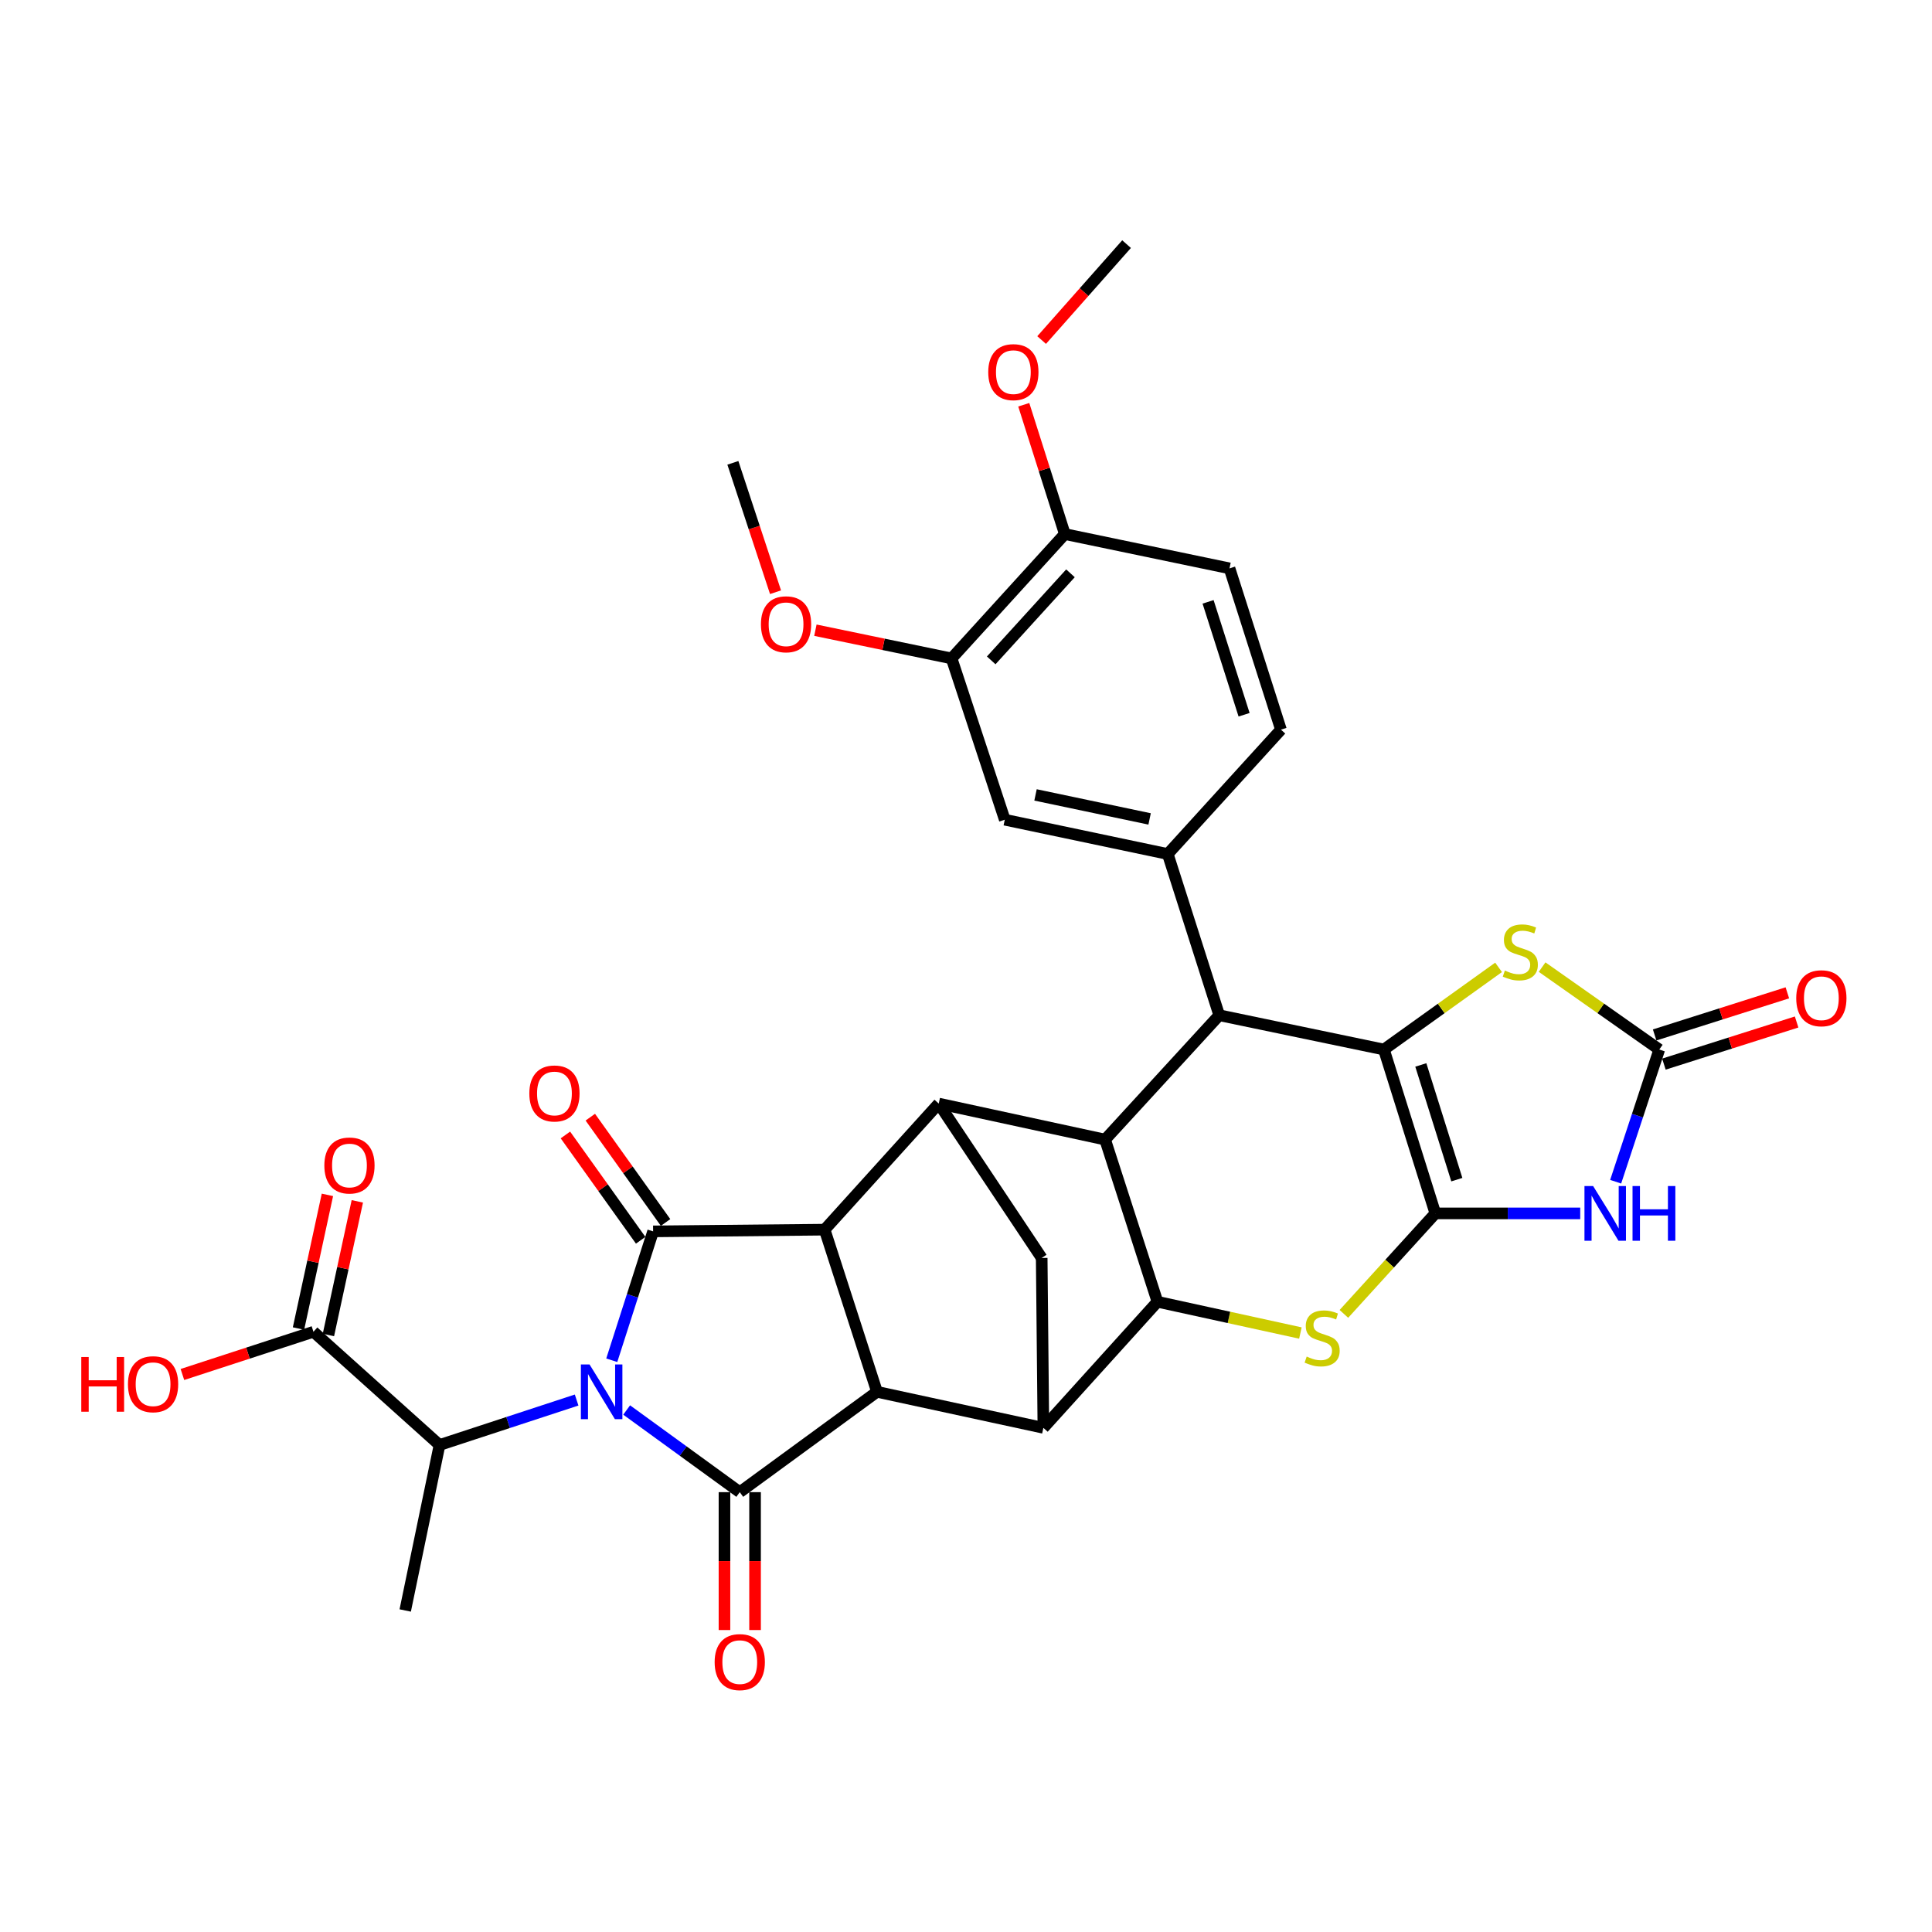 <?xml version='1.0' encoding='iso-8859-1'?>
<svg version='1.1' baseProfile='full'
              xmlns='http://www.w3.org/2000/svg'
                      xmlns:rdkit='http://www.rdkit.org/xml'
                      xmlns:xlink='http://www.w3.org/1999/xlink'
                  xml:space='preserve'
width='1000px' height='1000px' viewBox='0 0 1000 1000'>
<!-- END OF HEADER -->
<rect style='opacity:1.0;fill:#FFFFFF;stroke:none' width='1000' height='1000' x='0' y='0'> </rect>
<path class='bond-1' d='M 316.649,704.066 L 327.35,670.713' style='fill:none;fill-rule:evenodd;stroke:#0000FF;stroke-width:6px;stroke-linecap:butt;stroke-linejoin:miter;stroke-opacity:1' />
<path class='bond-1' d='M 327.35,670.713 L 338.051,637.36' style='fill:none;fill-rule:evenodd;stroke:#000000;stroke-width:6px;stroke-linecap:butt;stroke-linejoin:miter;stroke-opacity:1' />
<path class='bond-2' d='M 324.356,729.813 L 353.628,751.076' style='fill:none;fill-rule:evenodd;stroke:#0000FF;stroke-width:6px;stroke-linecap:butt;stroke-linejoin:miter;stroke-opacity:1' />
<path class='bond-2' d='M 353.628,751.076 L 382.9,772.339' style='fill:none;fill-rule:evenodd;stroke:#000000;stroke-width:6px;stroke-linecap:butt;stroke-linejoin:miter;stroke-opacity:1' />
<path class='bond-17' d='M 298.459,724.654 L 262.979,736.292' style='fill:none;fill-rule:evenodd;stroke:#0000FF;stroke-width:6px;stroke-linecap:butt;stroke-linejoin:miter;stroke-opacity:1' />
<path class='bond-17' d='M 262.979,736.292 L 227.498,747.93' style='fill:none;fill-rule:evenodd;stroke:#000000;stroke-width:6px;stroke-linecap:butt;stroke-linejoin:miter;stroke-opacity:1' />
<path class='bond-0' d='M 742.935,628.051 L 719.266,654.058' style='fill:none;fill-rule:evenodd;stroke:#000000;stroke-width:6px;stroke-linecap:butt;stroke-linejoin:miter;stroke-opacity:1' />
<path class='bond-0' d='M 719.266,654.058 L 695.598,680.066' style='fill:none;fill-rule:evenodd;stroke:#CCCC00;stroke-width:6px;stroke-linecap:butt;stroke-linejoin:miter;stroke-opacity:1' />
<path class='bond-6' d='M 742.935,628.051 L 780.427,628.051' style='fill:none;fill-rule:evenodd;stroke:#000000;stroke-width:6px;stroke-linecap:butt;stroke-linejoin:miter;stroke-opacity:1' />
<path class='bond-6' d='M 780.427,628.051 L 817.918,628.051' style='fill:none;fill-rule:evenodd;stroke:#0000FF;stroke-width:6px;stroke-linecap:butt;stroke-linejoin:miter;stroke-opacity:1' />
<path class='bond-37' d='M 742.935,628.051 L 716.309,543.236' style='fill:none;fill-rule:evenodd;stroke:#000000;stroke-width:6px;stroke-linecap:butt;stroke-linejoin:miter;stroke-opacity:1' />
<path class='bond-37' d='M 754.052,610.585 L 735.414,551.214' style='fill:none;fill-rule:evenodd;stroke:#000000;stroke-width:6px;stroke-linecap:butt;stroke-linejoin:miter;stroke-opacity:1' />
<path class='bond-4' d='M 338.051,637.36 L 426.825,636.472' style='fill:none;fill-rule:evenodd;stroke:#000000;stroke-width:6px;stroke-linecap:butt;stroke-linejoin:miter;stroke-opacity:1' />
<path class='bond-20' d='M 344.494,632.756 L 325.017,605.501' style='fill:none;fill-rule:evenodd;stroke:#000000;stroke-width:6px;stroke-linecap:butt;stroke-linejoin:miter;stroke-opacity:1' />
<path class='bond-20' d='M 325.017,605.501 L 305.54,578.245' style='fill:none;fill-rule:evenodd;stroke:#FF0000;stroke-width:6px;stroke-linecap:butt;stroke-linejoin:miter;stroke-opacity:1' />
<path class='bond-20' d='M 331.608,641.965 L 312.131,614.709' style='fill:none;fill-rule:evenodd;stroke:#000000;stroke-width:6px;stroke-linecap:butt;stroke-linejoin:miter;stroke-opacity:1' />
<path class='bond-20' d='M 312.131,614.709 L 292.654,587.454' style='fill:none;fill-rule:evenodd;stroke:#FF0000;stroke-width:6px;stroke-linecap:butt;stroke-linejoin:miter;stroke-opacity:1' />
<path class='bond-5' d='M 382.9,772.339 L 453.936,720.407' style='fill:none;fill-rule:evenodd;stroke:#000000;stroke-width:6px;stroke-linecap:butt;stroke-linejoin:miter;stroke-opacity:1' />
<path class='bond-21' d='M 374.981,772.339 L 374.981,808.024' style='fill:none;fill-rule:evenodd;stroke:#000000;stroke-width:6px;stroke-linecap:butt;stroke-linejoin:miter;stroke-opacity:1' />
<path class='bond-21' d='M 374.981,808.024 L 374.981,843.708' style='fill:none;fill-rule:evenodd;stroke:#FF0000;stroke-width:6px;stroke-linecap:butt;stroke-linejoin:miter;stroke-opacity:1' />
<path class='bond-21' d='M 390.819,772.339 L 390.819,808.024' style='fill:none;fill-rule:evenodd;stroke:#000000;stroke-width:6px;stroke-linecap:butt;stroke-linejoin:miter;stroke-opacity:1' />
<path class='bond-21' d='M 390.819,808.024 L 390.819,843.708' style='fill:none;fill-rule:evenodd;stroke:#FF0000;stroke-width:6px;stroke-linecap:butt;stroke-linejoin:miter;stroke-opacity:1' />
<path class='bond-3' d='M 716.309,543.236 L 631.071,525.488' style='fill:none;fill-rule:evenodd;stroke:#000000;stroke-width:6px;stroke-linecap:butt;stroke-linejoin:miter;stroke-opacity:1' />
<path class='bond-14' d='M 716.309,543.236 L 745.985,521.97' style='fill:none;fill-rule:evenodd;stroke:#000000;stroke-width:6px;stroke-linecap:butt;stroke-linejoin:miter;stroke-opacity:1' />
<path class='bond-14' d='M 745.985,521.97 L 775.662,500.703' style='fill:none;fill-rule:evenodd;stroke:#CCCC00;stroke-width:6px;stroke-linecap:butt;stroke-linejoin:miter;stroke-opacity:1' />
<path class='bond-12' d='M 426.825,636.472 L 485.894,571.208' style='fill:none;fill-rule:evenodd;stroke:#000000;stroke-width:6px;stroke-linecap:butt;stroke-linejoin:miter;stroke-opacity:1' />
<path class='bond-34' d='M 426.825,636.472 L 453.936,720.407' style='fill:none;fill-rule:evenodd;stroke:#000000;stroke-width:6px;stroke-linecap:butt;stroke-linejoin:miter;stroke-opacity:1' />
<path class='bond-11' d='M 453.936,720.407 L 540.053,739.052' style='fill:none;fill-rule:evenodd;stroke:#000000;stroke-width:6px;stroke-linecap:butt;stroke-linejoin:miter;stroke-opacity:1' />
<path class='bond-13' d='M 836.264,611.658 L 847.551,577.447' style='fill:none;fill-rule:evenodd;stroke:#0000FF;stroke-width:6px;stroke-linecap:butt;stroke-linejoin:miter;stroke-opacity:1' />
<path class='bond-13' d='M 847.551,577.447 L 858.838,543.236' style='fill:none;fill-rule:evenodd;stroke:#000000;stroke-width:6px;stroke-linecap:butt;stroke-linejoin:miter;stroke-opacity:1' />
<path class='bond-7' d='M 673.08,689.971 L 636.088,681.88' style='fill:none;fill-rule:evenodd;stroke:#CCCC00;stroke-width:6px;stroke-linecap:butt;stroke-linejoin:miter;stroke-opacity:1' />
<path class='bond-7' d='M 636.088,681.88 L 599.095,673.789' style='fill:none;fill-rule:evenodd;stroke:#000000;stroke-width:6px;stroke-linecap:butt;stroke-linejoin:miter;stroke-opacity:1' />
<path class='bond-8' d='M 599.095,673.789 L 540.053,739.052' style='fill:none;fill-rule:evenodd;stroke:#000000;stroke-width:6px;stroke-linecap:butt;stroke-linejoin:miter;stroke-opacity:1' />
<path class='bond-36' d='M 599.095,673.789 L 572.003,589.854' style='fill:none;fill-rule:evenodd;stroke:#000000;stroke-width:6px;stroke-linecap:butt;stroke-linejoin:miter;stroke-opacity:1' />
<path class='bond-9' d='M 631.071,525.488 L 572.003,589.854' style='fill:none;fill-rule:evenodd;stroke:#000000;stroke-width:6px;stroke-linecap:butt;stroke-linejoin:miter;stroke-opacity:1' />
<path class='bond-15' d='M 631.071,525.488 L 604.428,442.037' style='fill:none;fill-rule:evenodd;stroke:#000000;stroke-width:6px;stroke-linecap:butt;stroke-linejoin:miter;stroke-opacity:1' />
<path class='bond-10' d='M 572.003,589.854 L 485.894,571.208' style='fill:none;fill-rule:evenodd;stroke:#000000;stroke-width:6px;stroke-linecap:butt;stroke-linejoin:miter;stroke-opacity:1' />
<path class='bond-16' d='M 540.053,739.052 L 539.182,651.122' style='fill:none;fill-rule:evenodd;stroke:#000000;stroke-width:6px;stroke-linecap:butt;stroke-linejoin:miter;stroke-opacity:1' />
<path class='bond-35' d='M 485.894,571.208 L 539.182,651.122' style='fill:none;fill-rule:evenodd;stroke:#000000;stroke-width:6px;stroke-linecap:butt;stroke-linejoin:miter;stroke-opacity:1' />
<path class='bond-23' d='M 861.233,550.784 L 895.579,539.883' style='fill:none;fill-rule:evenodd;stroke:#000000;stroke-width:6px;stroke-linecap:butt;stroke-linejoin:miter;stroke-opacity:1' />
<path class='bond-23' d='M 895.579,539.883 L 929.924,528.982' style='fill:none;fill-rule:evenodd;stroke:#FF0000;stroke-width:6px;stroke-linecap:butt;stroke-linejoin:miter;stroke-opacity:1' />
<path class='bond-23' d='M 856.442,535.688 L 890.787,524.787' style='fill:none;fill-rule:evenodd;stroke:#000000;stroke-width:6px;stroke-linecap:butt;stroke-linejoin:miter;stroke-opacity:1' />
<path class='bond-23' d='M 890.787,524.787 L 925.133,513.886' style='fill:none;fill-rule:evenodd;stroke:#FF0000;stroke-width:6px;stroke-linecap:butt;stroke-linejoin:miter;stroke-opacity:1' />
<path class='bond-38' d='M 858.838,543.236 L 828.515,521.905' style='fill:none;fill-rule:evenodd;stroke:#000000;stroke-width:6px;stroke-linecap:butt;stroke-linejoin:miter;stroke-opacity:1' />
<path class='bond-38' d='M 828.515,521.905 L 798.192,500.574' style='fill:none;fill-rule:evenodd;stroke:#CCCC00;stroke-width:6px;stroke-linecap:butt;stroke-linejoin:miter;stroke-opacity:1' />
<path class='bond-19' d='M 604.428,442.037 L 520.07,424.28' style='fill:none;fill-rule:evenodd;stroke:#000000;stroke-width:6px;stroke-linecap:butt;stroke-linejoin:miter;stroke-opacity:1' />
<path class='bond-19' d='M 595.036,423.874 L 535.986,411.445' style='fill:none;fill-rule:evenodd;stroke:#000000;stroke-width:6px;stroke-linecap:butt;stroke-linejoin:miter;stroke-opacity:1' />
<path class='bond-24' d='M 604.428,442.037 L 663.021,377.662' style='fill:none;fill-rule:evenodd;stroke:#000000;stroke-width:6px;stroke-linecap:butt;stroke-linejoin:miter;stroke-opacity:1' />
<path class='bond-18' d='M 227.498,747.93 L 162.244,689.319' style='fill:none;fill-rule:evenodd;stroke:#000000;stroke-width:6px;stroke-linecap:butt;stroke-linejoin:miter;stroke-opacity:1' />
<path class='bond-31' d='M 227.498,747.93 L 209.741,833.581' style='fill:none;fill-rule:evenodd;stroke:#000000;stroke-width:6px;stroke-linecap:butt;stroke-linejoin:miter;stroke-opacity:1' />
<path class='bond-26' d='M 169.984,690.994 L 177.467,656.404' style='fill:none;fill-rule:evenodd;stroke:#000000;stroke-width:6px;stroke-linecap:butt;stroke-linejoin:miter;stroke-opacity:1' />
<path class='bond-26' d='M 177.467,656.404 L 184.95,621.814' style='fill:none;fill-rule:evenodd;stroke:#FF0000;stroke-width:6px;stroke-linecap:butt;stroke-linejoin:miter;stroke-opacity:1' />
<path class='bond-26' d='M 154.503,687.645 L 161.987,653.055' style='fill:none;fill-rule:evenodd;stroke:#000000;stroke-width:6px;stroke-linecap:butt;stroke-linejoin:miter;stroke-opacity:1' />
<path class='bond-26' d='M 161.987,653.055 L 169.47,618.464' style='fill:none;fill-rule:evenodd;stroke:#FF0000;stroke-width:6px;stroke-linecap:butt;stroke-linejoin:miter;stroke-opacity:1' />
<path class='bond-28' d='M 162.244,689.319 L 128.329,700.377' style='fill:none;fill-rule:evenodd;stroke:#000000;stroke-width:6px;stroke-linecap:butt;stroke-linejoin:miter;stroke-opacity:1' />
<path class='bond-28' d='M 128.329,700.377 L 94.415,711.435' style='fill:none;fill-rule:evenodd;stroke:#FF0000;stroke-width:6px;stroke-linecap:butt;stroke-linejoin:miter;stroke-opacity:1' />
<path class='bond-22' d='M 520.07,424.28 L 492.546,340.802' style='fill:none;fill-rule:evenodd;stroke:#000000;stroke-width:6px;stroke-linecap:butt;stroke-linejoin:miter;stroke-opacity:1' />
<path class='bond-29' d='M 492.546,340.802 L 457.297,333.498' style='fill:none;fill-rule:evenodd;stroke:#000000;stroke-width:6px;stroke-linecap:butt;stroke-linejoin:miter;stroke-opacity:1' />
<path class='bond-29' d='M 457.297,333.498 L 422.048,326.193' style='fill:none;fill-rule:evenodd;stroke:#FF0000;stroke-width:6px;stroke-linecap:butt;stroke-linejoin:miter;stroke-opacity:1' />
<path class='bond-39' d='M 492.546,340.802 L 551.149,276.428' style='fill:none;fill-rule:evenodd;stroke:#000000;stroke-width:6px;stroke-linecap:butt;stroke-linejoin:miter;stroke-opacity:1' />
<path class='bond-39' d='M 513.049,341.808 L 554.071,296.746' style='fill:none;fill-rule:evenodd;stroke:#000000;stroke-width:6px;stroke-linecap:butt;stroke-linejoin:miter;stroke-opacity:1' />
<path class='bond-27' d='M 663.021,377.662 L 636.395,294.184' style='fill:none;fill-rule:evenodd;stroke:#000000;stroke-width:6px;stroke-linecap:butt;stroke-linejoin:miter;stroke-opacity:1' />
<path class='bond-27' d='M 643.938,369.953 L 625.299,311.519' style='fill:none;fill-rule:evenodd;stroke:#000000;stroke-width:6px;stroke-linecap:butt;stroke-linejoin:miter;stroke-opacity:1' />
<path class='bond-25' d='M 551.149,276.428 L 636.395,294.184' style='fill:none;fill-rule:evenodd;stroke:#000000;stroke-width:6px;stroke-linecap:butt;stroke-linejoin:miter;stroke-opacity:1' />
<path class='bond-30' d='M 551.149,276.428 L 540.524,242.962' style='fill:none;fill-rule:evenodd;stroke:#000000;stroke-width:6px;stroke-linecap:butt;stroke-linejoin:miter;stroke-opacity:1' />
<path class='bond-30' d='M 540.524,242.962 L 529.898,209.497' style='fill:none;fill-rule:evenodd;stroke:#FF0000;stroke-width:6px;stroke-linecap:butt;stroke-linejoin:miter;stroke-opacity:1' />
<path class='bond-32' d='M 401.414,306.528 L 390.375,273.048' style='fill:none;fill-rule:evenodd;stroke:#FF0000;stroke-width:6px;stroke-linecap:butt;stroke-linejoin:miter;stroke-opacity:1' />
<path class='bond-32' d='M 390.375,273.048 L 379.336,239.568' style='fill:none;fill-rule:evenodd;stroke:#000000;stroke-width:6px;stroke-linecap:butt;stroke-linejoin:miter;stroke-opacity:1' />
<path class='bond-33' d='M 539.149,176.007 L 561.128,151.182' style='fill:none;fill-rule:evenodd;stroke:#FF0000;stroke-width:6px;stroke-linecap:butt;stroke-linejoin:miter;stroke-opacity:1' />
<path class='bond-33' d='M 561.128,151.182 L 583.107,126.358' style='fill:none;fill-rule:evenodd;stroke:#000000;stroke-width:6px;stroke-linecap:butt;stroke-linejoin:miter;stroke-opacity:1' />
<path  class='atom-0' d='M 305.147 706.247
L 314.427 721.247
Q 315.347 722.727, 316.827 725.407
Q 318.307 728.087, 318.387 728.247
L 318.387 706.247
L 322.147 706.247
L 322.147 734.567
L 318.267 734.567
L 308.307 718.167
Q 307.147 716.247, 305.907 714.047
Q 304.707 711.847, 304.347 711.167
L 304.347 734.567
L 300.667 734.567
L 300.667 706.247
L 305.147 706.247
' fill='#0000FF'/>
<path  class='atom-7' d='M 824.596 613.891
L 833.876 628.891
Q 834.796 630.371, 836.276 633.051
Q 837.756 635.731, 837.836 635.891
L 837.836 613.891
L 841.596 613.891
L 841.596 642.211
L 837.716 642.211
L 827.756 625.811
Q 826.596 623.891, 825.356 621.691
Q 824.156 619.491, 823.796 618.811
L 823.796 642.211
L 820.116 642.211
L 820.116 613.891
L 824.596 613.891
' fill='#0000FF'/>
<path  class='atom-7' d='M 844.996 613.891
L 848.836 613.891
L 848.836 625.931
L 863.316 625.931
L 863.316 613.891
L 867.156 613.891
L 867.156 642.211
L 863.316 642.211
L 863.316 629.131
L 848.836 629.131
L 848.836 642.211
L 844.996 642.211
L 844.996 613.891
' fill='#0000FF'/>
<path  class='atom-8' d='M 676.341 702.154
Q 676.661 702.274, 677.981 702.834
Q 679.301 703.394, 680.741 703.754
Q 682.221 704.074, 683.661 704.074
Q 686.341 704.074, 687.901 702.794
Q 689.461 701.474, 689.461 699.194
Q 689.461 697.634, 688.661 696.674
Q 687.901 695.714, 686.701 695.194
Q 685.501 694.674, 683.501 694.074
Q 680.981 693.314, 679.461 692.594
Q 677.981 691.874, 676.901 690.354
Q 675.861 688.834, 675.861 686.274
Q 675.861 682.714, 678.261 680.514
Q 680.701 678.314, 685.501 678.314
Q 688.781 678.314, 692.501 679.874
L 691.581 682.954
Q 688.181 681.554, 685.621 681.554
Q 682.861 681.554, 681.341 682.714
Q 679.821 683.834, 679.861 685.794
Q 679.861 687.314, 680.621 688.234
Q 681.421 689.154, 682.541 689.674
Q 683.701 690.194, 685.621 690.794
Q 688.181 691.594, 689.701 692.394
Q 691.221 693.194, 692.301 694.834
Q 693.421 696.434, 693.421 699.194
Q 693.421 703.114, 690.781 705.234
Q 688.181 707.314, 683.821 707.314
Q 681.301 707.314, 679.381 706.754
Q 677.501 706.234, 675.261 705.314
L 676.341 702.154
' fill='#CCCC00'/>
<path  class='atom-15' d='M 778.913 502.361
Q 779.233 502.481, 780.553 503.041
Q 781.873 503.601, 783.313 503.961
Q 784.793 504.281, 786.233 504.281
Q 788.913 504.281, 790.473 503.001
Q 792.033 501.681, 792.033 499.401
Q 792.033 497.841, 791.233 496.881
Q 790.473 495.921, 789.273 495.401
Q 788.073 494.881, 786.073 494.281
Q 783.553 493.521, 782.033 492.801
Q 780.553 492.081, 779.473 490.561
Q 778.433 489.041, 778.433 486.481
Q 778.433 482.921, 780.833 480.721
Q 783.273 478.521, 788.073 478.521
Q 791.353 478.521, 795.073 480.081
L 794.153 483.161
Q 790.753 481.761, 788.193 481.761
Q 785.433 481.761, 783.913 482.921
Q 782.393 484.041, 782.433 486.001
Q 782.433 487.521, 783.193 488.441
Q 783.993 489.361, 785.113 489.881
Q 786.273 490.401, 788.193 491.001
Q 790.753 491.801, 792.273 492.601
Q 793.793 493.401, 794.873 495.041
Q 795.993 496.641, 795.993 499.401
Q 795.993 503.321, 793.353 505.441
Q 790.753 507.521, 786.393 507.521
Q 783.873 507.521, 781.953 506.961
Q 780.073 506.441, 777.833 505.521
L 778.913 502.361
' fill='#CCCC00'/>
<path  class='atom-21' d='M 273.98 565.974
Q 273.98 559.174, 277.34 555.374
Q 280.7 551.574, 286.98 551.574
Q 293.26 551.574, 296.62 555.374
Q 299.98 559.174, 299.98 565.974
Q 299.98 572.854, 296.58 576.774
Q 293.18 580.654, 286.98 580.654
Q 280.74 580.654, 277.34 576.774
Q 273.98 572.894, 273.98 565.974
M 286.98 577.454
Q 291.3 577.454, 293.62 574.574
Q 295.98 571.654, 295.98 565.974
Q 295.98 560.414, 293.62 557.614
Q 291.3 554.774, 286.98 554.774
Q 282.66 554.774, 280.3 557.574
Q 277.98 560.374, 277.98 565.974
Q 277.98 571.694, 280.3 574.574
Q 282.66 577.454, 286.98 577.454
' fill='#FF0000'/>
<path  class='atom-22' d='M 369.9 860.305
Q 369.9 853.505, 373.26 849.705
Q 376.62 845.905, 382.9 845.905
Q 389.18 845.905, 392.54 849.705
Q 395.9 853.505, 395.9 860.305
Q 395.9 867.185, 392.5 871.105
Q 389.1 874.985, 382.9 874.985
Q 376.66 874.985, 373.26 871.105
Q 369.9 867.225, 369.9 860.305
M 382.9 871.785
Q 387.22 871.785, 389.54 868.905
Q 391.9 865.985, 391.9 860.305
Q 391.9 854.745, 389.54 851.945
Q 387.22 849.105, 382.9 849.105
Q 378.58 849.105, 376.22 851.905
Q 373.9 854.705, 373.9 860.305
Q 373.9 866.025, 376.22 868.905
Q 378.58 871.785, 382.9 871.785
' fill='#FF0000'/>
<path  class='atom-24' d='M 929.729 516.689
Q 929.729 509.889, 933.089 506.089
Q 936.449 502.289, 942.729 502.289
Q 949.009 502.289, 952.369 506.089
Q 955.729 509.889, 955.729 516.689
Q 955.729 523.569, 952.329 527.489
Q 948.929 531.369, 942.729 531.369
Q 936.489 531.369, 933.089 527.489
Q 929.729 523.609, 929.729 516.689
M 942.729 528.169
Q 947.049 528.169, 949.369 525.289
Q 951.729 522.369, 951.729 516.689
Q 951.729 511.129, 949.369 508.329
Q 947.049 505.489, 942.729 505.489
Q 938.409 505.489, 936.049 508.289
Q 933.729 511.089, 933.729 516.689
Q 933.729 522.409, 936.049 525.289
Q 938.409 528.169, 942.729 528.169
' fill='#FF0000'/>
<path  class='atom-27' d='M 167.88 603.256
Q 167.88 596.456, 171.24 592.656
Q 174.6 588.856, 180.88 588.856
Q 187.16 588.856, 190.52 592.656
Q 193.88 596.456, 193.88 603.256
Q 193.88 610.136, 190.48 614.056
Q 187.08 617.936, 180.88 617.936
Q 174.64 617.936, 171.24 614.056
Q 167.88 610.176, 167.88 603.256
M 180.88 614.736
Q 185.2 614.736, 187.52 611.856
Q 189.88 608.936, 189.88 603.256
Q 189.88 597.696, 187.52 594.896
Q 185.2 592.056, 180.88 592.056
Q 176.56 592.056, 174.2 594.856
Q 171.88 597.656, 171.88 603.256
Q 171.88 608.976, 174.2 611.856
Q 176.56 614.736, 180.88 614.736
' fill='#FF0000'/>
<path  class='atom-29' d='M 42.072 702.386
L 45.912 702.386
L 45.912 714.426
L 60.392 714.426
L 60.392 702.386
L 64.232 702.386
L 64.232 730.706
L 60.392 730.706
L 60.392 717.626
L 45.912 717.626
L 45.912 730.706
L 42.072 730.706
L 42.072 702.386
' fill='#FF0000'/>
<path  class='atom-29' d='M 66.232 716.466
Q 66.232 709.666, 69.592 705.866
Q 72.952 702.066, 79.232 702.066
Q 85.512 702.066, 88.872 705.866
Q 92.232 709.666, 92.232 716.466
Q 92.232 723.346, 88.832 727.266
Q 85.432 731.146, 79.232 731.146
Q 72.992 731.146, 69.592 727.266
Q 66.232 723.386, 66.232 716.466
M 79.232 727.946
Q 83.552 727.946, 85.872 725.066
Q 88.232 722.146, 88.232 716.466
Q 88.232 710.906, 85.872 708.106
Q 83.552 705.266, 79.232 705.266
Q 74.912 705.266, 72.552 708.066
Q 70.232 710.866, 70.232 716.466
Q 70.232 722.186, 72.552 725.066
Q 74.912 727.946, 79.232 727.946
' fill='#FF0000'/>
<path  class='atom-30' d='M 393.86 323.126
Q 393.86 316.326, 397.22 312.526
Q 400.58 308.726, 406.86 308.726
Q 413.14 308.726, 416.5 312.526
Q 419.86 316.326, 419.86 323.126
Q 419.86 330.006, 416.46 333.926
Q 413.06 337.806, 406.86 337.806
Q 400.62 337.806, 397.22 333.926
Q 393.86 330.046, 393.86 323.126
M 406.86 334.606
Q 411.18 334.606, 413.5 331.726
Q 415.86 328.806, 415.86 323.126
Q 415.86 317.566, 413.5 314.766
Q 411.18 311.926, 406.86 311.926
Q 402.54 311.926, 400.18 314.726
Q 397.86 317.526, 397.86 323.126
Q 397.86 328.846, 400.18 331.726
Q 402.54 334.606, 406.86 334.606
' fill='#FF0000'/>
<path  class='atom-31' d='M 511.514 192.617
Q 511.514 185.817, 514.874 182.017
Q 518.234 178.217, 524.514 178.217
Q 530.794 178.217, 534.154 182.017
Q 537.514 185.817, 537.514 192.617
Q 537.514 199.497, 534.114 203.417
Q 530.714 207.297, 524.514 207.297
Q 518.274 207.297, 514.874 203.417
Q 511.514 199.537, 511.514 192.617
M 524.514 204.097
Q 528.834 204.097, 531.154 201.217
Q 533.514 198.297, 533.514 192.617
Q 533.514 187.057, 531.154 184.257
Q 528.834 181.417, 524.514 181.417
Q 520.194 181.417, 517.834 184.217
Q 515.514 187.017, 515.514 192.617
Q 515.514 198.337, 517.834 201.217
Q 520.194 204.097, 524.514 204.097
' fill='#FF0000'/>
</svg>
